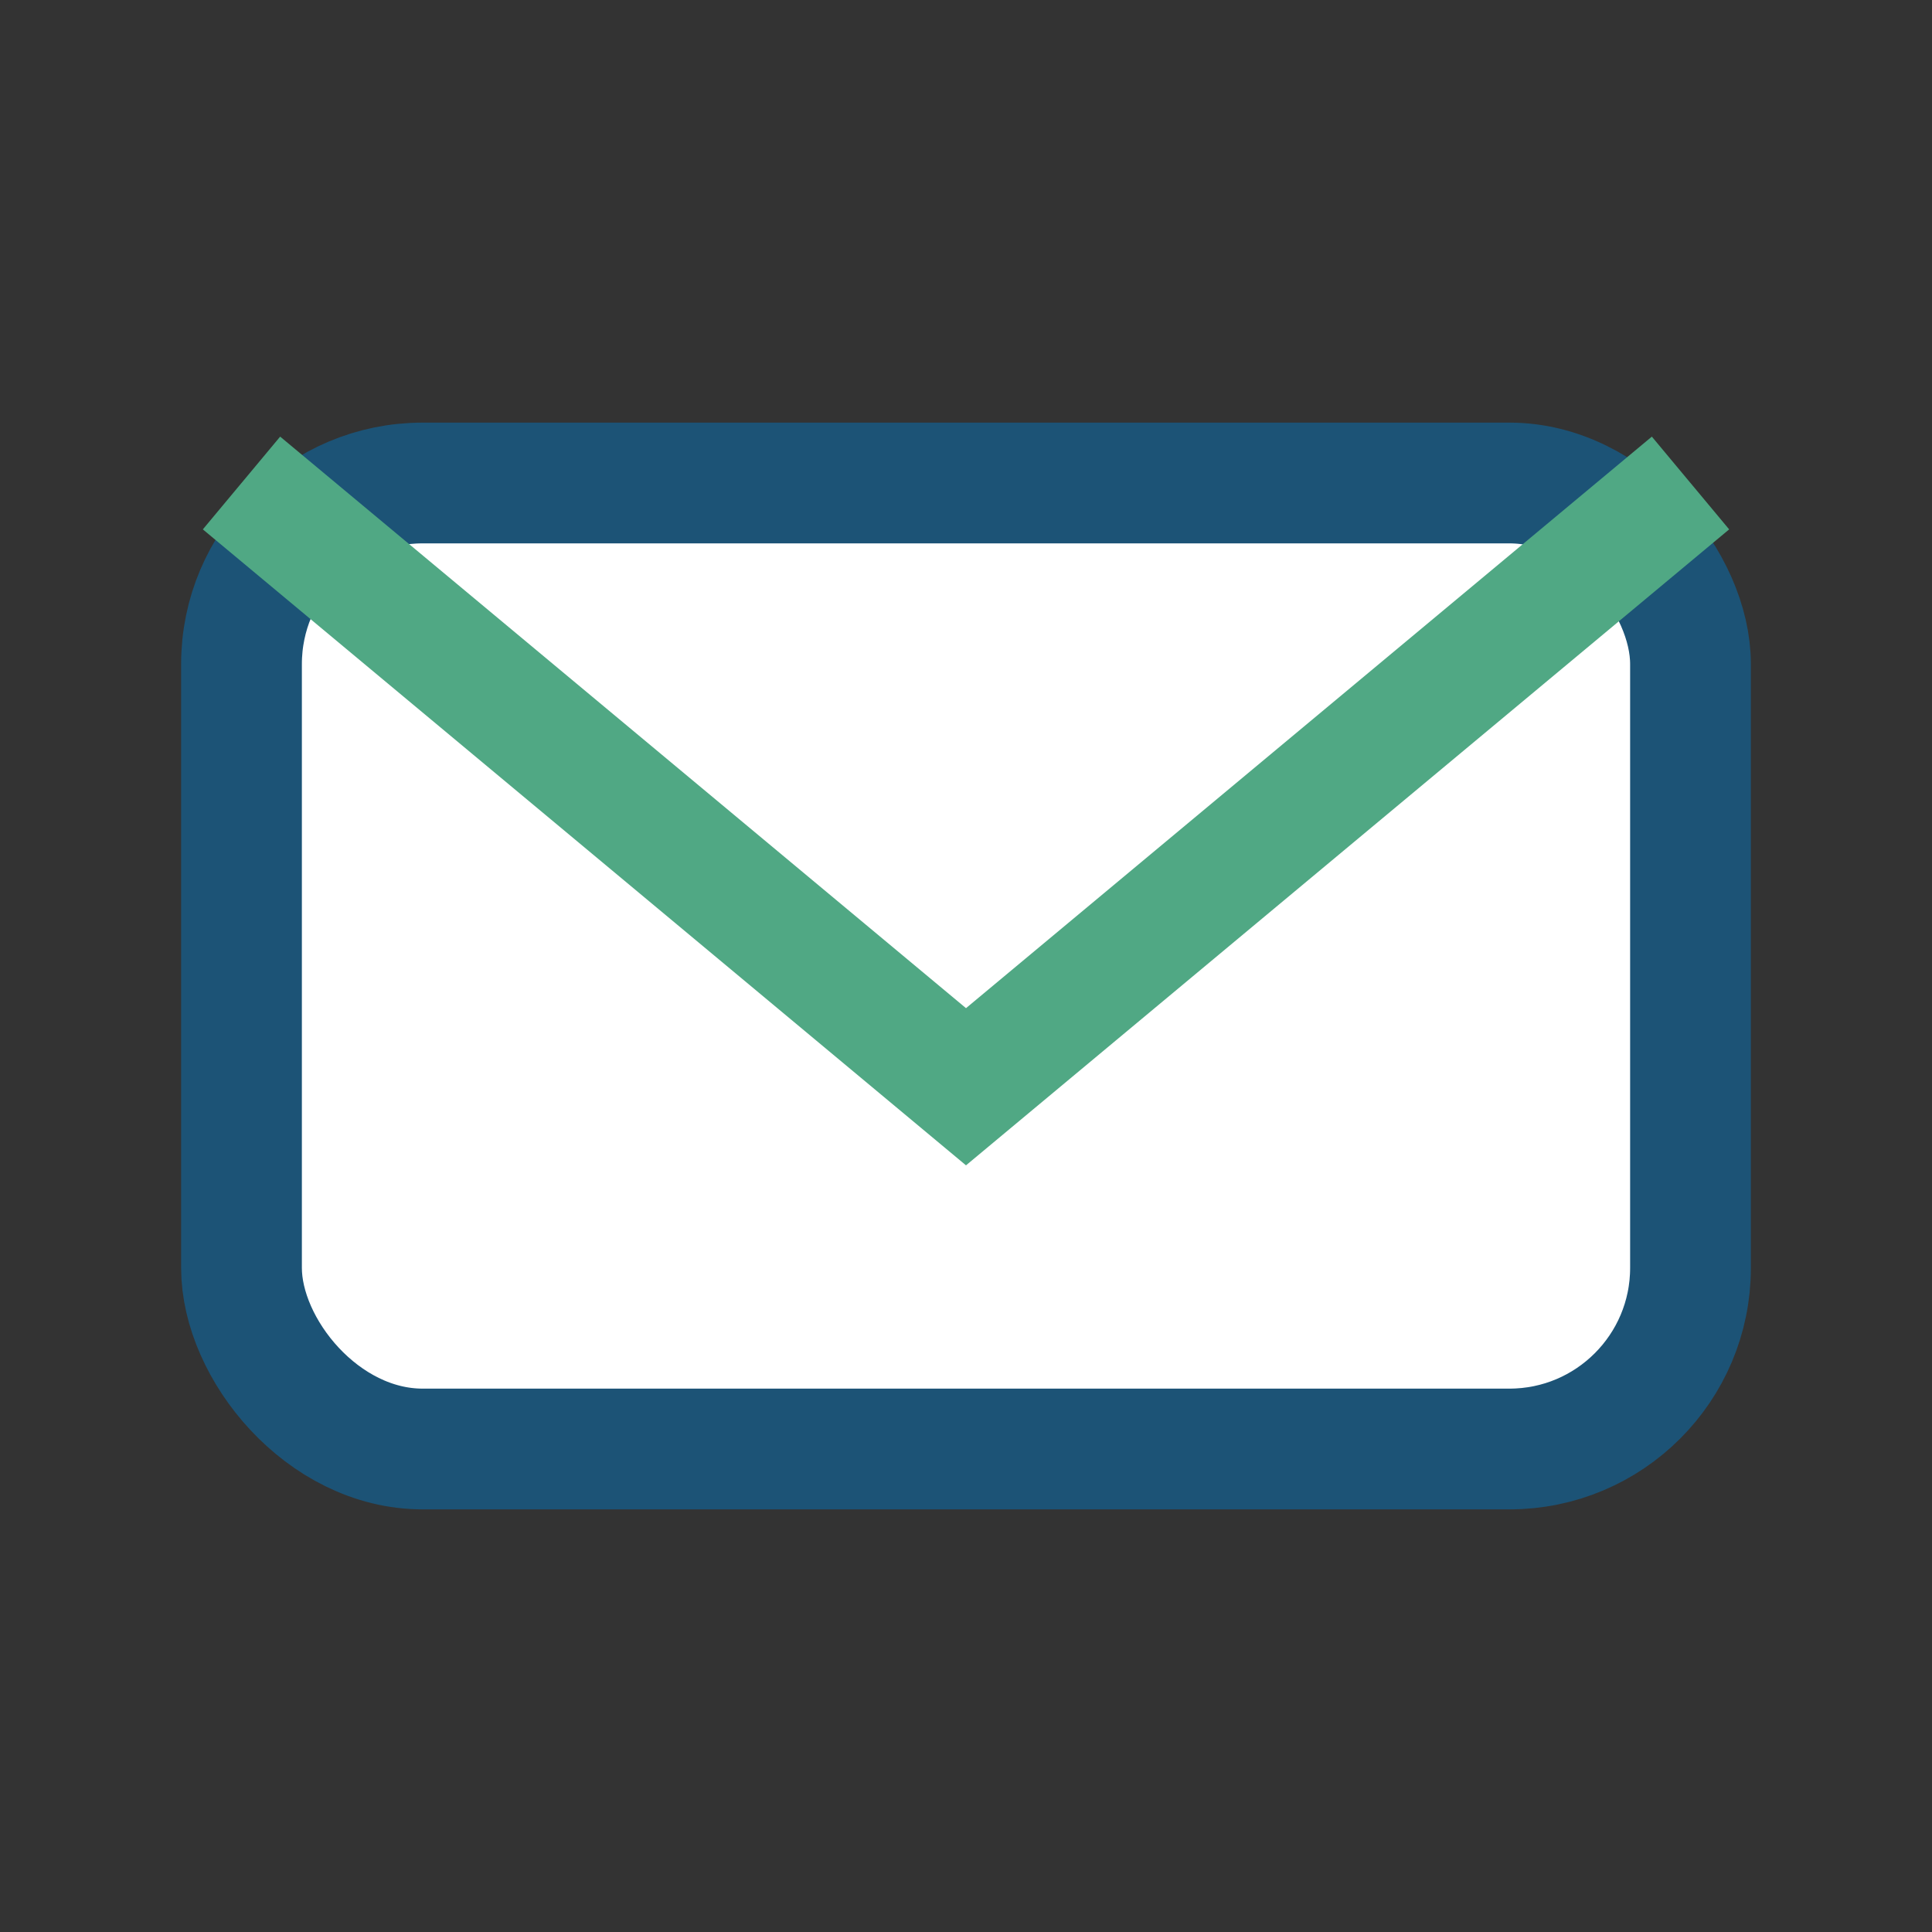 <?xml version="1.0" encoding="UTF-8"?>
<svg xmlns="http://www.w3.org/2000/svg" width="32" height="32" viewBox="0 0 32 32"><rect x="0" y="0" width="32" height="32" fill="#333333" stroke="none"/><rect x="4" y="8" width="24" height="16" rx="3" fill="#fff" stroke="#1C5376" stroke-width="2"/><path d="M4 8l12 10 12-10" fill="none" stroke="#50A884" stroke-width="2"/></svg>